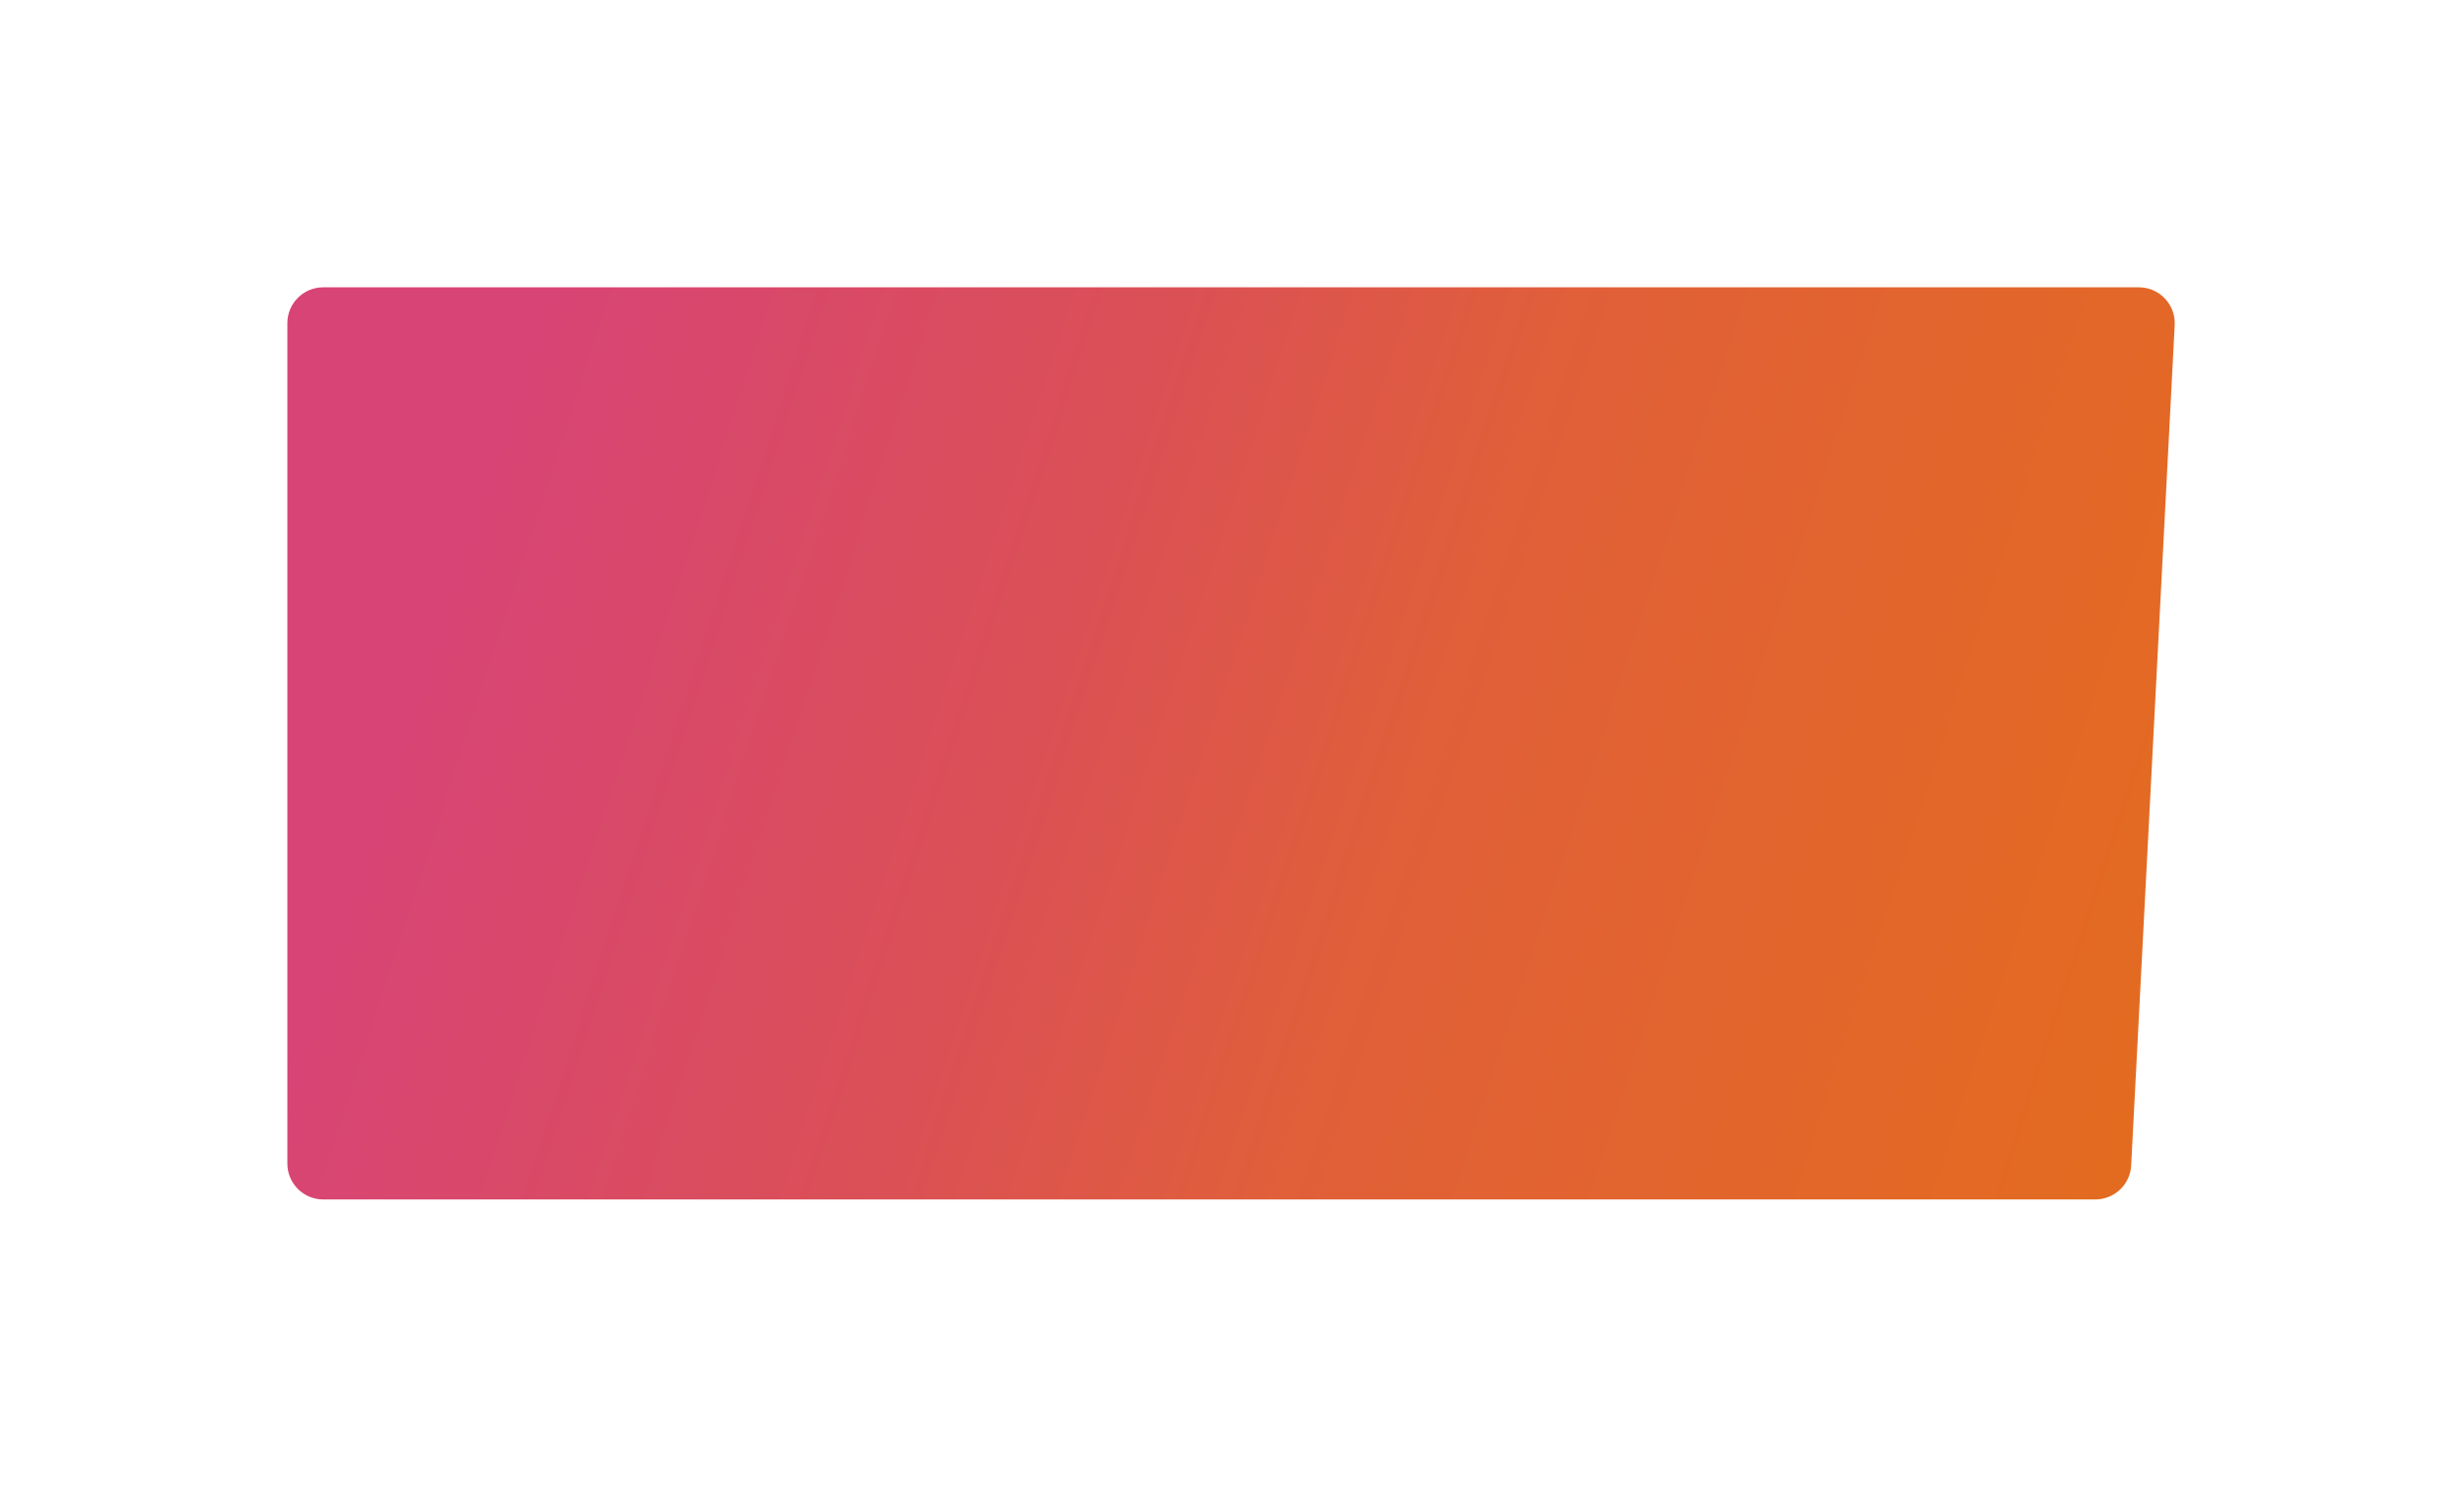 <?xml version="1.0" encoding="UTF-8"?> <svg xmlns="http://www.w3.org/2000/svg" width="343" height="207" viewBox="0 0 343 207" fill="none"> <g filter="url(#filter0_d)"> <path d="M40 35C40 32.239 42.239 30 45 30H297.734C300.597 30 302.876 32.399 302.728 35.258L296.67 152.259C296.533 154.916 294.338 157 291.677 157H45C42.239 157 40 154.761 40 152V35Z" fill="url(#paint0_linear)"></path> </g> <defs> <filter id="filter0_d" x="0" y="0" width="342.735" height="207" filterUnits="userSpaceOnUse" color-interpolation-filters="sRGB"> <feFlood flood-opacity="0" result="BackgroundImageFix"></feFlood> <feColorMatrix in="SourceAlpha" type="matrix" values="0 0 0 0 0 0 0 0 0 0 0 0 0 0 0 0 0 0 127 0" result="hardAlpha"></feColorMatrix> <feOffset dy="10"></feOffset> <feGaussianBlur stdDeviation="20"></feGaussianBlur> <feComposite in2="hardAlpha" operator="out"></feComposite> <feColorMatrix type="matrix" values="0 0 0 0 0 0 0 0 0 0 0 0 0 0 0 0 0 0 0.2 0"></feColorMatrix> <feBlend mode="normal" in2="BackgroundImageFix" result="effect1_dropShadow"></feBlend> <feBlend mode="normal" in="SourceGraphic" in2="effect1_dropShadow" result="shape"></feBlend> </filter> <linearGradient id="paint0_linear" x1="106.289" y1="-70.189" x2="375.964" y2="17.405" gradientUnits="userSpaceOnUse"> <stop stop-color="#D84476"></stop> <stop offset="0.306" stop-color="#DB5055"></stop> <stop offset="0.489" stop-color="#E15F39"></stop> <stop offset="1" stop-color="#E46F18"></stop> </linearGradient> </defs> </svg> 